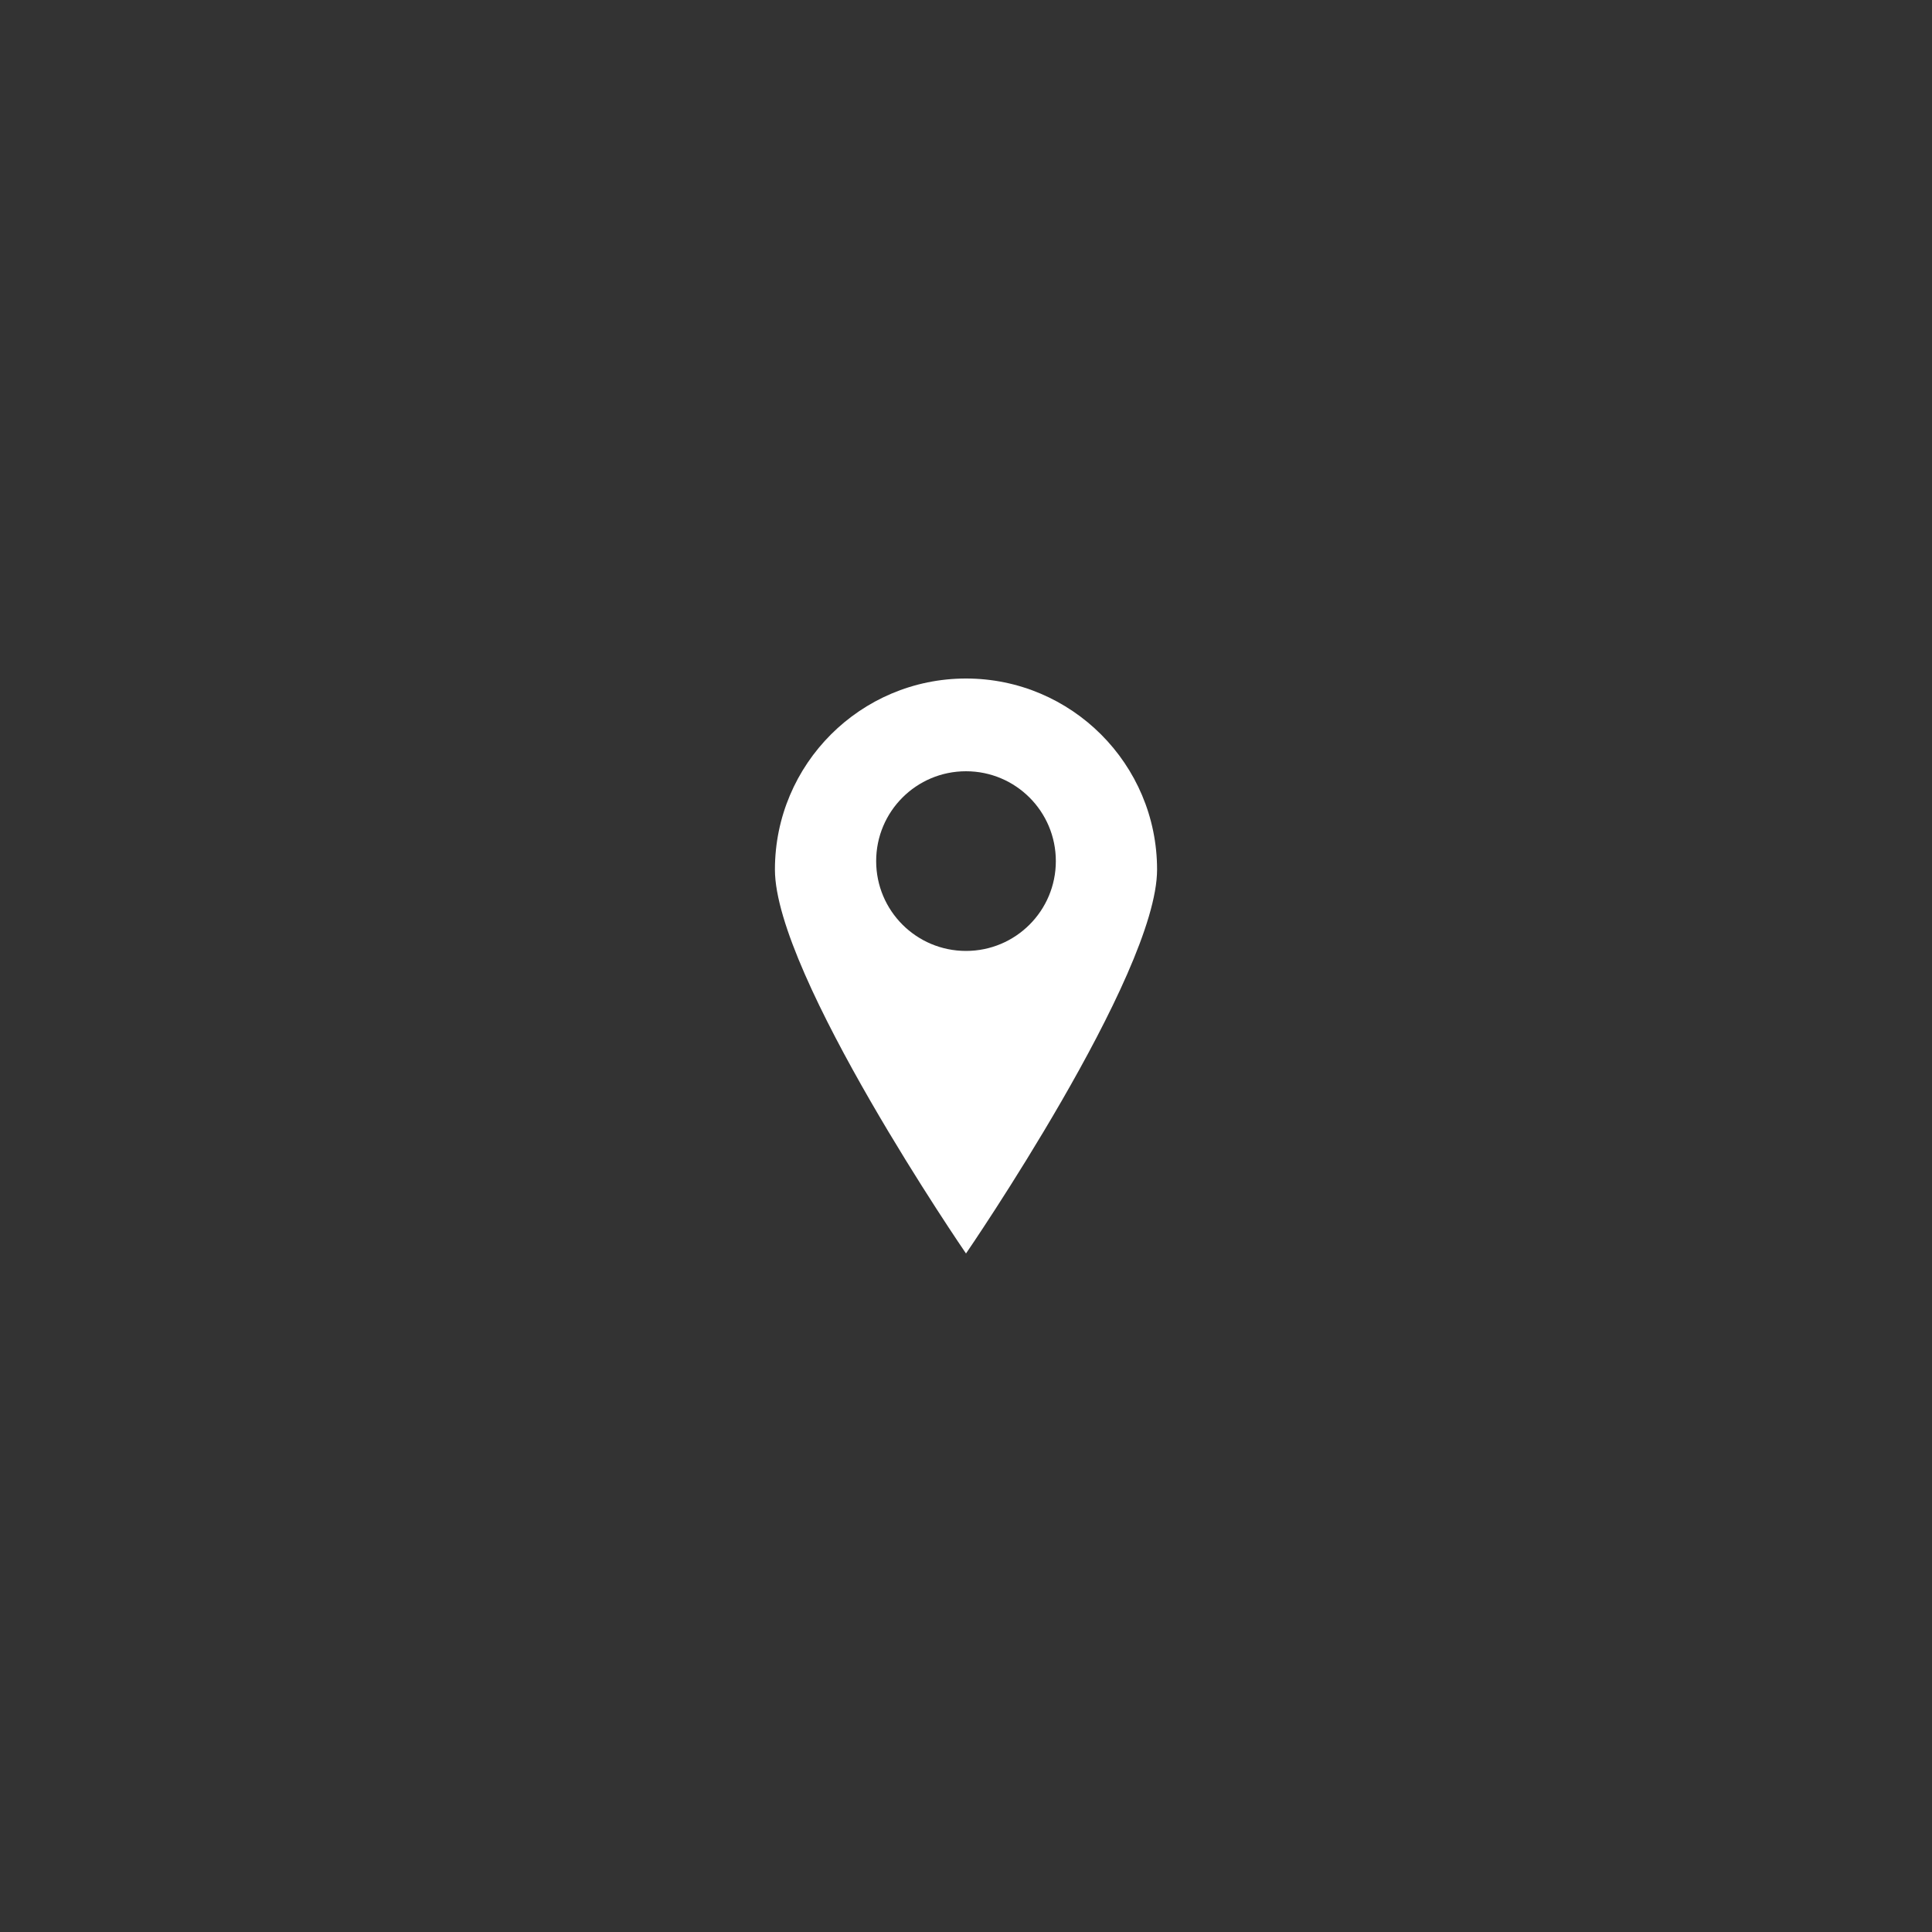 <svg xmlns="http://www.w3.org/2000/svg" id="Capa_1" data-name="Capa 1" viewBox="0 0 100 100"><rect x="0" y="0" width="100" height="100" fill="#333333" stroke="none"/><defs><style>      .cls-1 {        fill: #fff;      }    </style></defs><path class="cls-1" d="M50,35.12c-5.46,0-9.89,4.43-9.89,9.89s9.89,19.87,9.89,19.87c0,0,9.89-14.41,9.89-19.87s-4.43-9.89-9.89-9.89ZM50,49.22c-2.57,0-4.65-2.08-4.65-4.65s2.08-4.65,4.65-4.65,4.65,2.08,4.65,4.65-2.08,4.65-4.65,4.65Z"></path></svg>